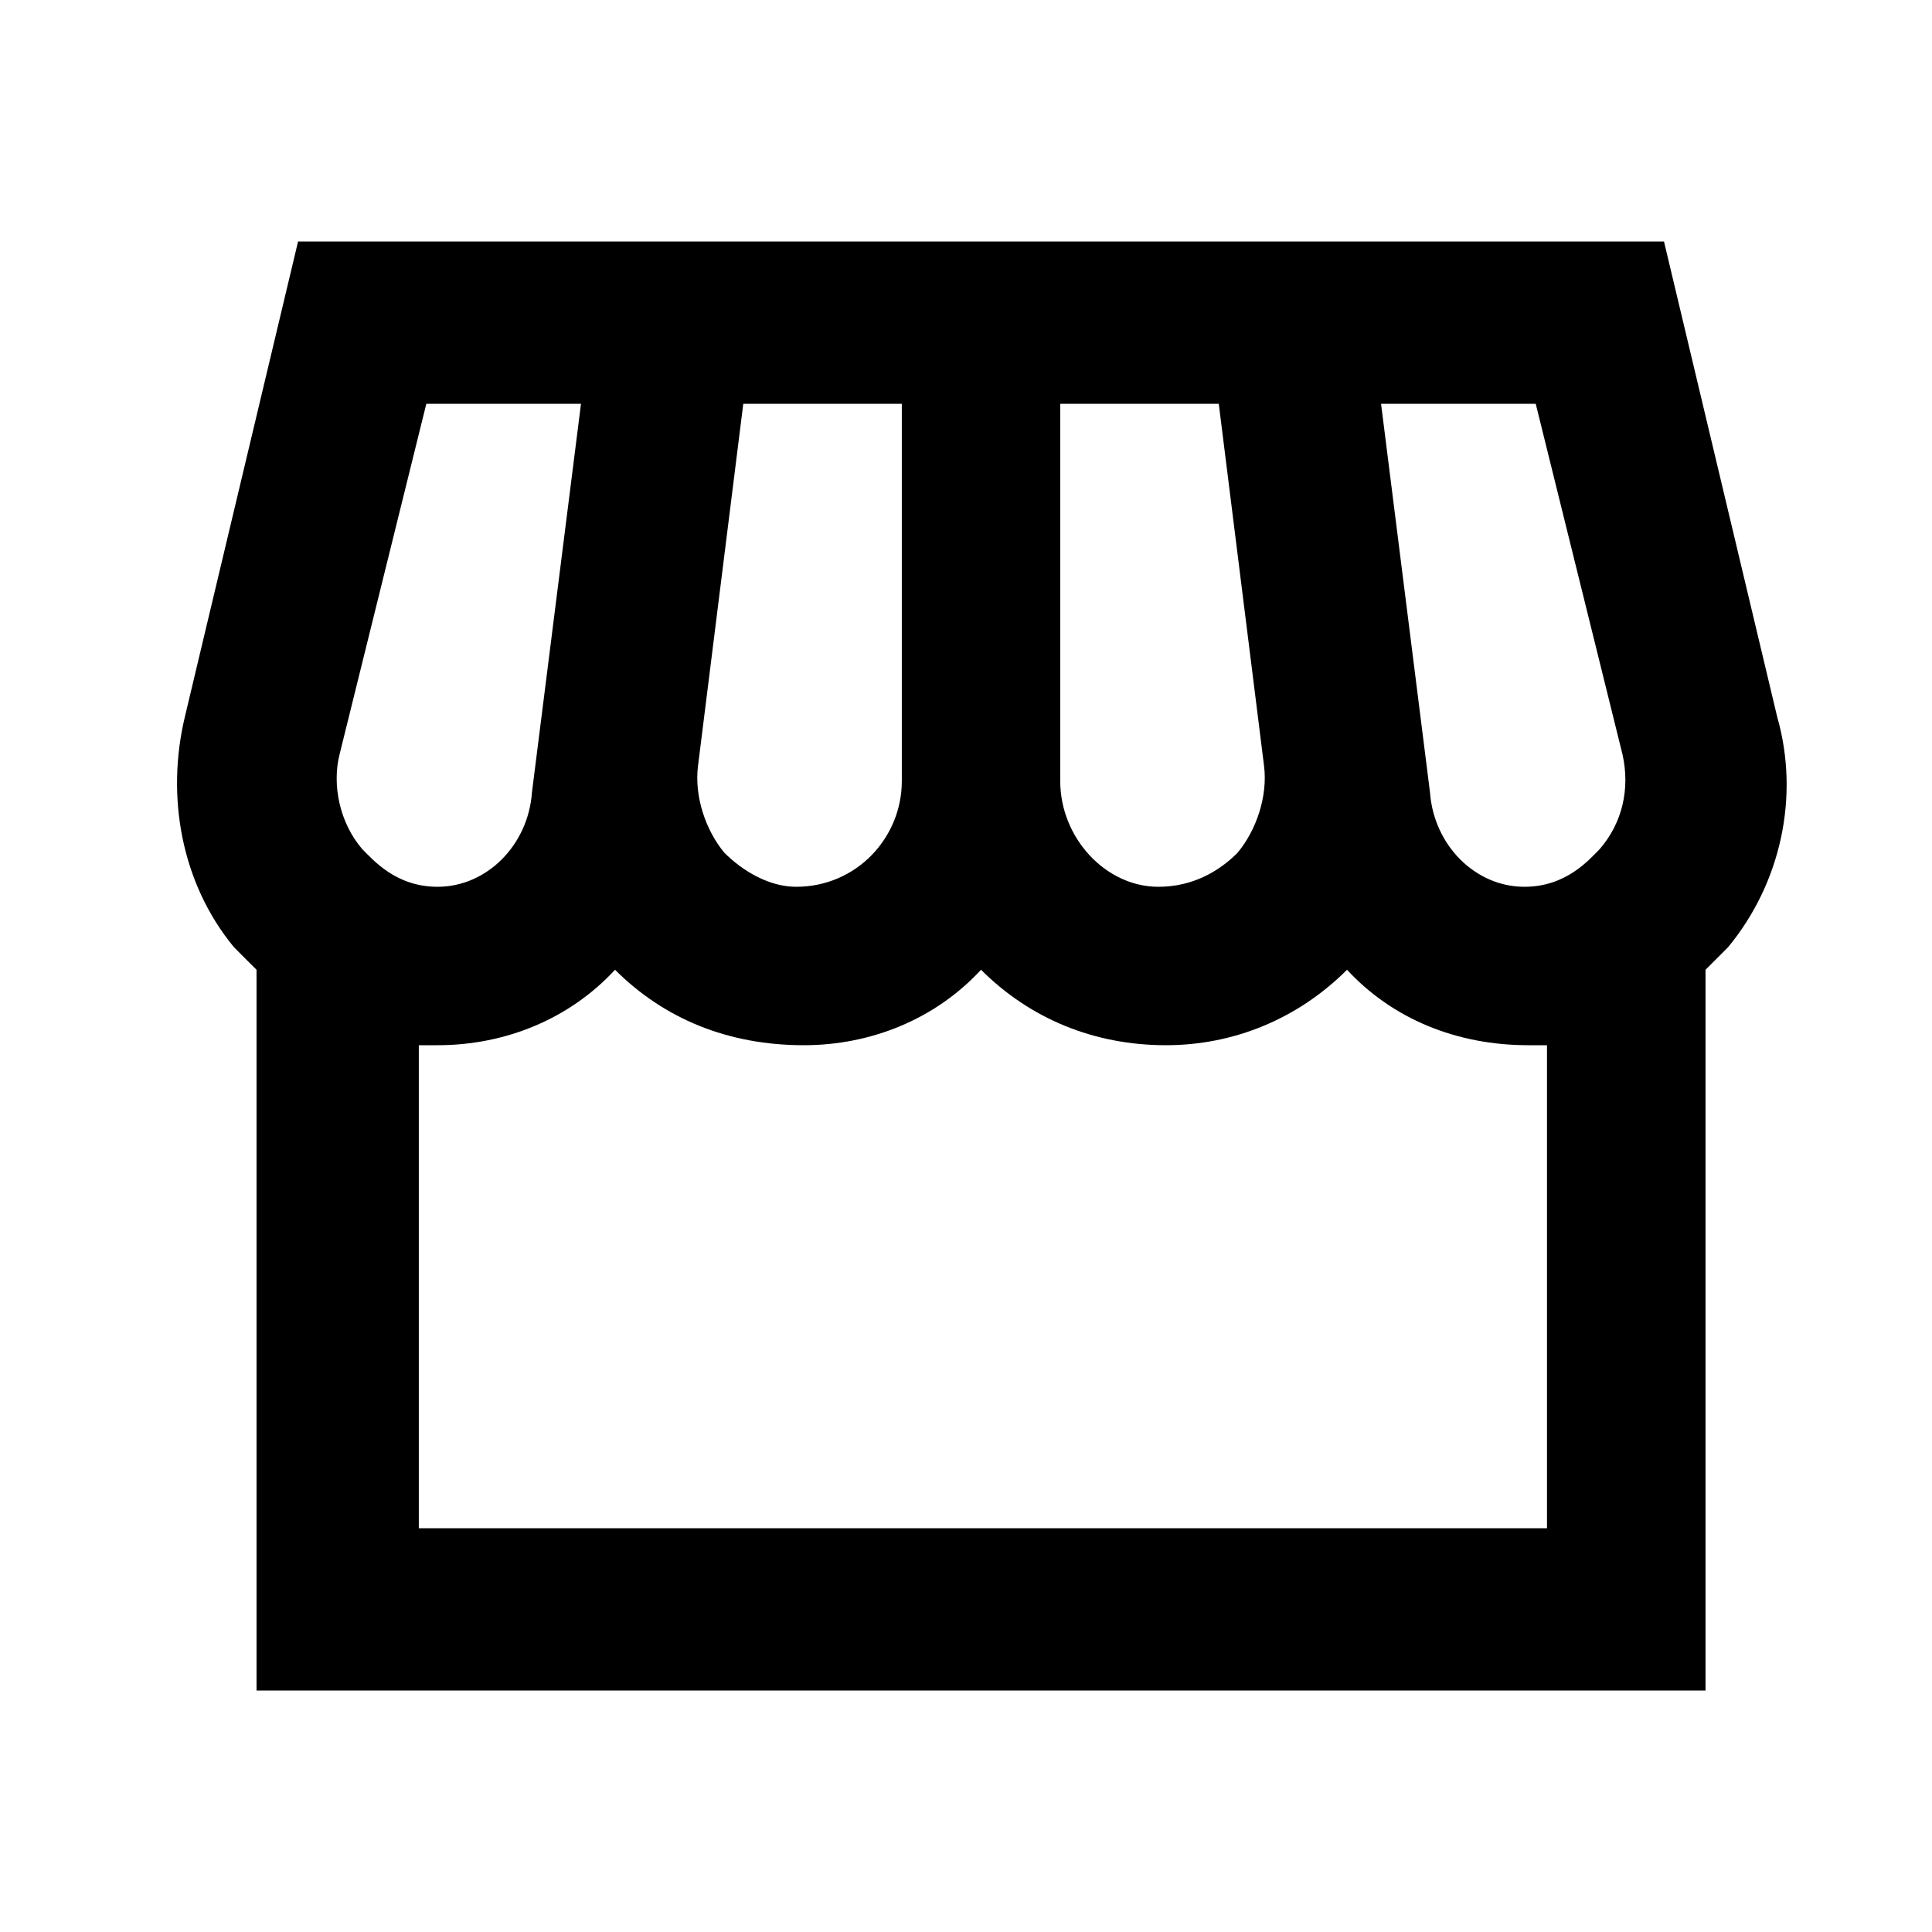 <svg width="18" height="18" viewBox="0 0 18 18" fill="none" xmlns="http://www.w3.org/2000/svg">
<path d="M16.558 6.68L15.503 2.25H2.777L1.722 6.68C1.546 7.418 1.687 8.227 2.179 8.824C2.249 8.895 2.32 8.965 2.39 9.035V15.75H15.89V9.035C15.96 8.965 16.03 8.895 16.101 8.824C16.593 8.227 16.769 7.418 16.558 6.68ZM5.413 3.762L4.956 7.383C4.921 7.875 4.534 8.262 4.077 8.262C3.691 8.262 3.48 8.016 3.374 7.91C3.163 7.664 3.093 7.312 3.163 7.031L3.972 3.762H5.413ZM14.308 3.762L15.117 7.031C15.187 7.348 15.117 7.664 14.905 7.91C14.8 8.016 14.589 8.262 14.202 8.262C13.745 8.262 13.359 7.875 13.323 7.383L12.867 3.762H14.308ZM11.777 7.137C11.812 7.418 11.706 7.734 11.53 7.945C11.355 8.121 11.109 8.262 10.792 8.262C10.3 8.262 9.878 7.805 9.878 7.277V3.762H11.355L11.777 7.137ZM8.402 7.277C8.402 7.805 7.98 8.262 7.417 8.262C7.171 8.262 6.925 8.121 6.749 7.945C6.573 7.734 6.468 7.418 6.503 7.137L6.925 3.762H8.402V7.277ZM3.902 14.238V9.738C3.937 9.738 4.007 9.738 4.077 9.738C4.71 9.738 5.308 9.492 5.73 9.035C6.187 9.492 6.784 9.738 7.488 9.738C8.12 9.738 8.718 9.492 9.14 9.035C9.597 9.492 10.195 9.738 10.863 9.738C11.495 9.738 12.093 9.492 12.55 9.035C12.972 9.492 13.57 9.738 14.238 9.738C14.273 9.738 14.343 9.738 14.413 9.738V14.238H3.902Z" fill="black"/>
</svg>
